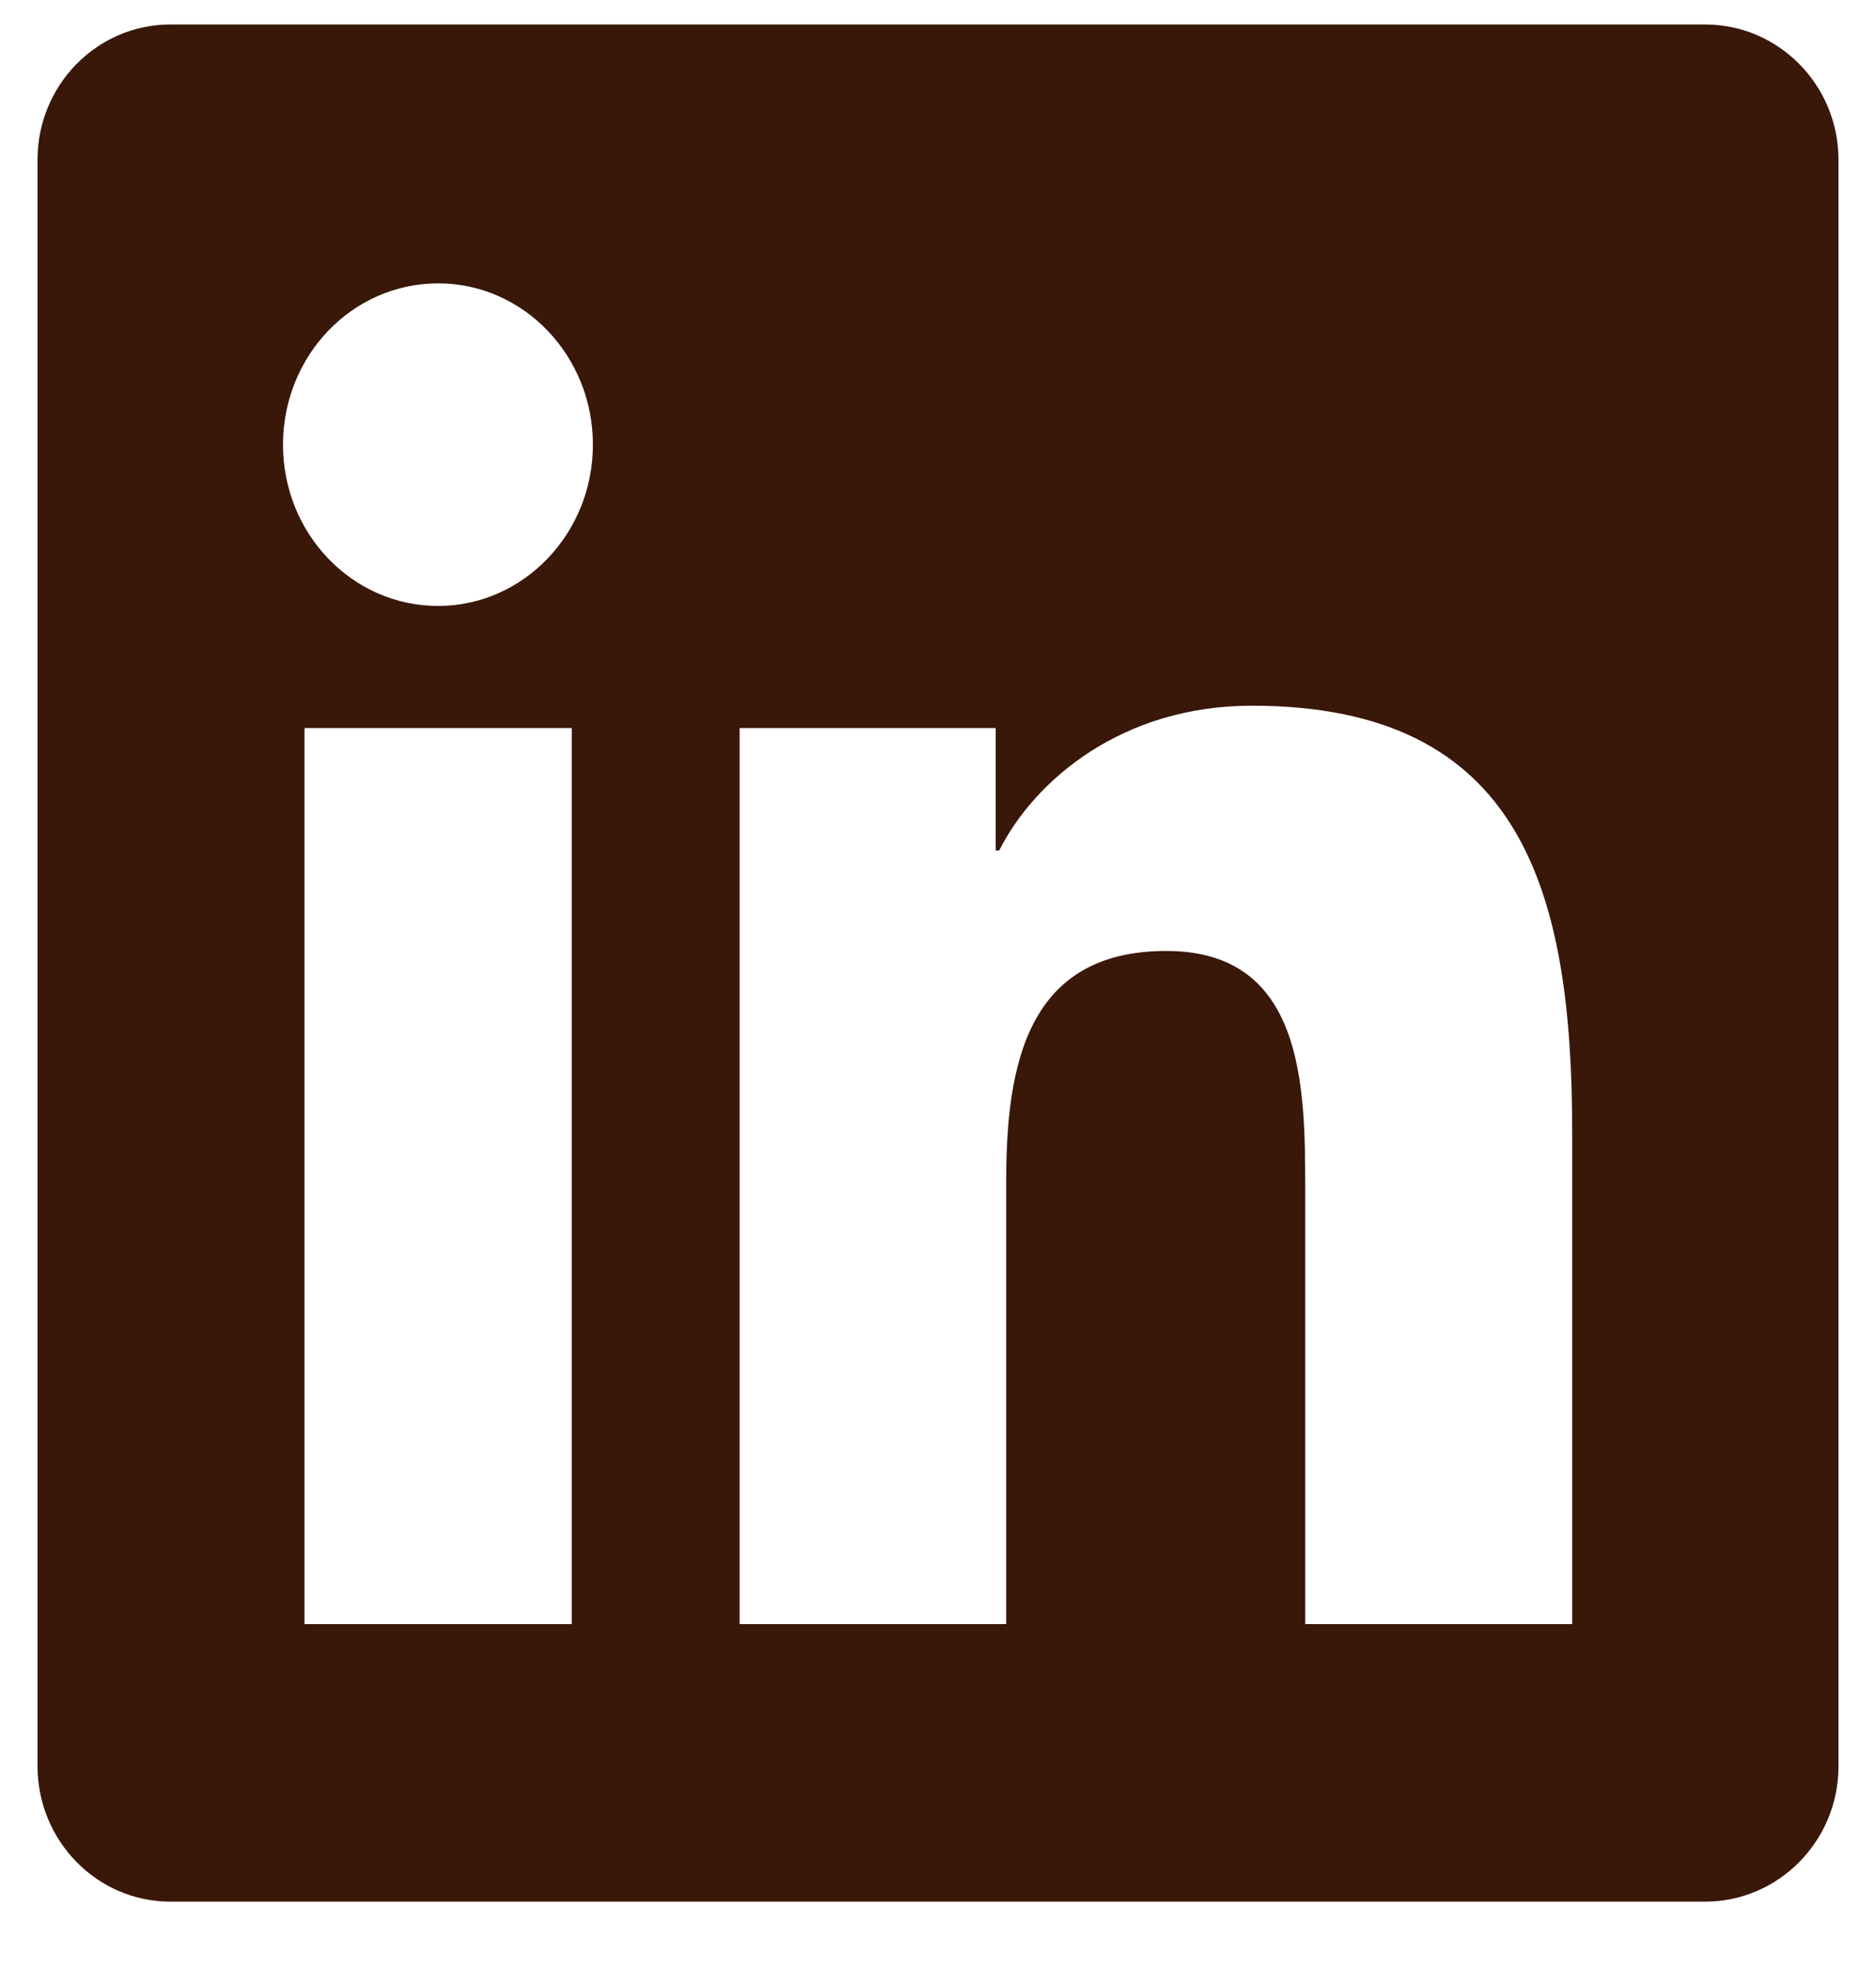 <svg width="20" height="21" viewBox="0 0 20 21" fill="none" xmlns="http://www.w3.org/2000/svg">
<g clip-path="url(#clip0_364_417)">
<path d="M18.179 0.261H1.817C1.034 0.261 0.4 0.906 0.4 1.703V18.816C0.4 19.613 1.034 20.261 1.817 20.261H18.179C18.962 20.261 19.6 19.613 19.6 18.82V1.703C19.6 0.906 18.962 0.261 18.179 0.261ZM6.096 17.304H3.246V7.757H6.096V17.304ZM4.671 6.456C3.756 6.456 3.017 5.687 3.017 4.738C3.017 3.789 3.756 3.019 4.671 3.019C5.582 3.019 6.321 3.789 6.321 4.738C6.321 5.683 5.582 6.456 4.671 6.456ZM16.761 17.304H13.915V12.664C13.915 11.558 13.896 10.132 12.434 10.132C10.953 10.132 10.727 11.339 10.727 12.585V17.304H7.885V7.757H10.615V9.062H10.652C11.031 8.312 11.961 7.519 13.345 7.519C16.229 7.519 16.761 9.496 16.761 12.066V17.304Z" fill="#391709"/>
</g>
<defs>
<clipPath id="clip0_364_417">
<rect width="19.2" height="20" fill="white" transform="translate(0.4 0.261)"/>
</clipPath>
</defs>
</svg>

